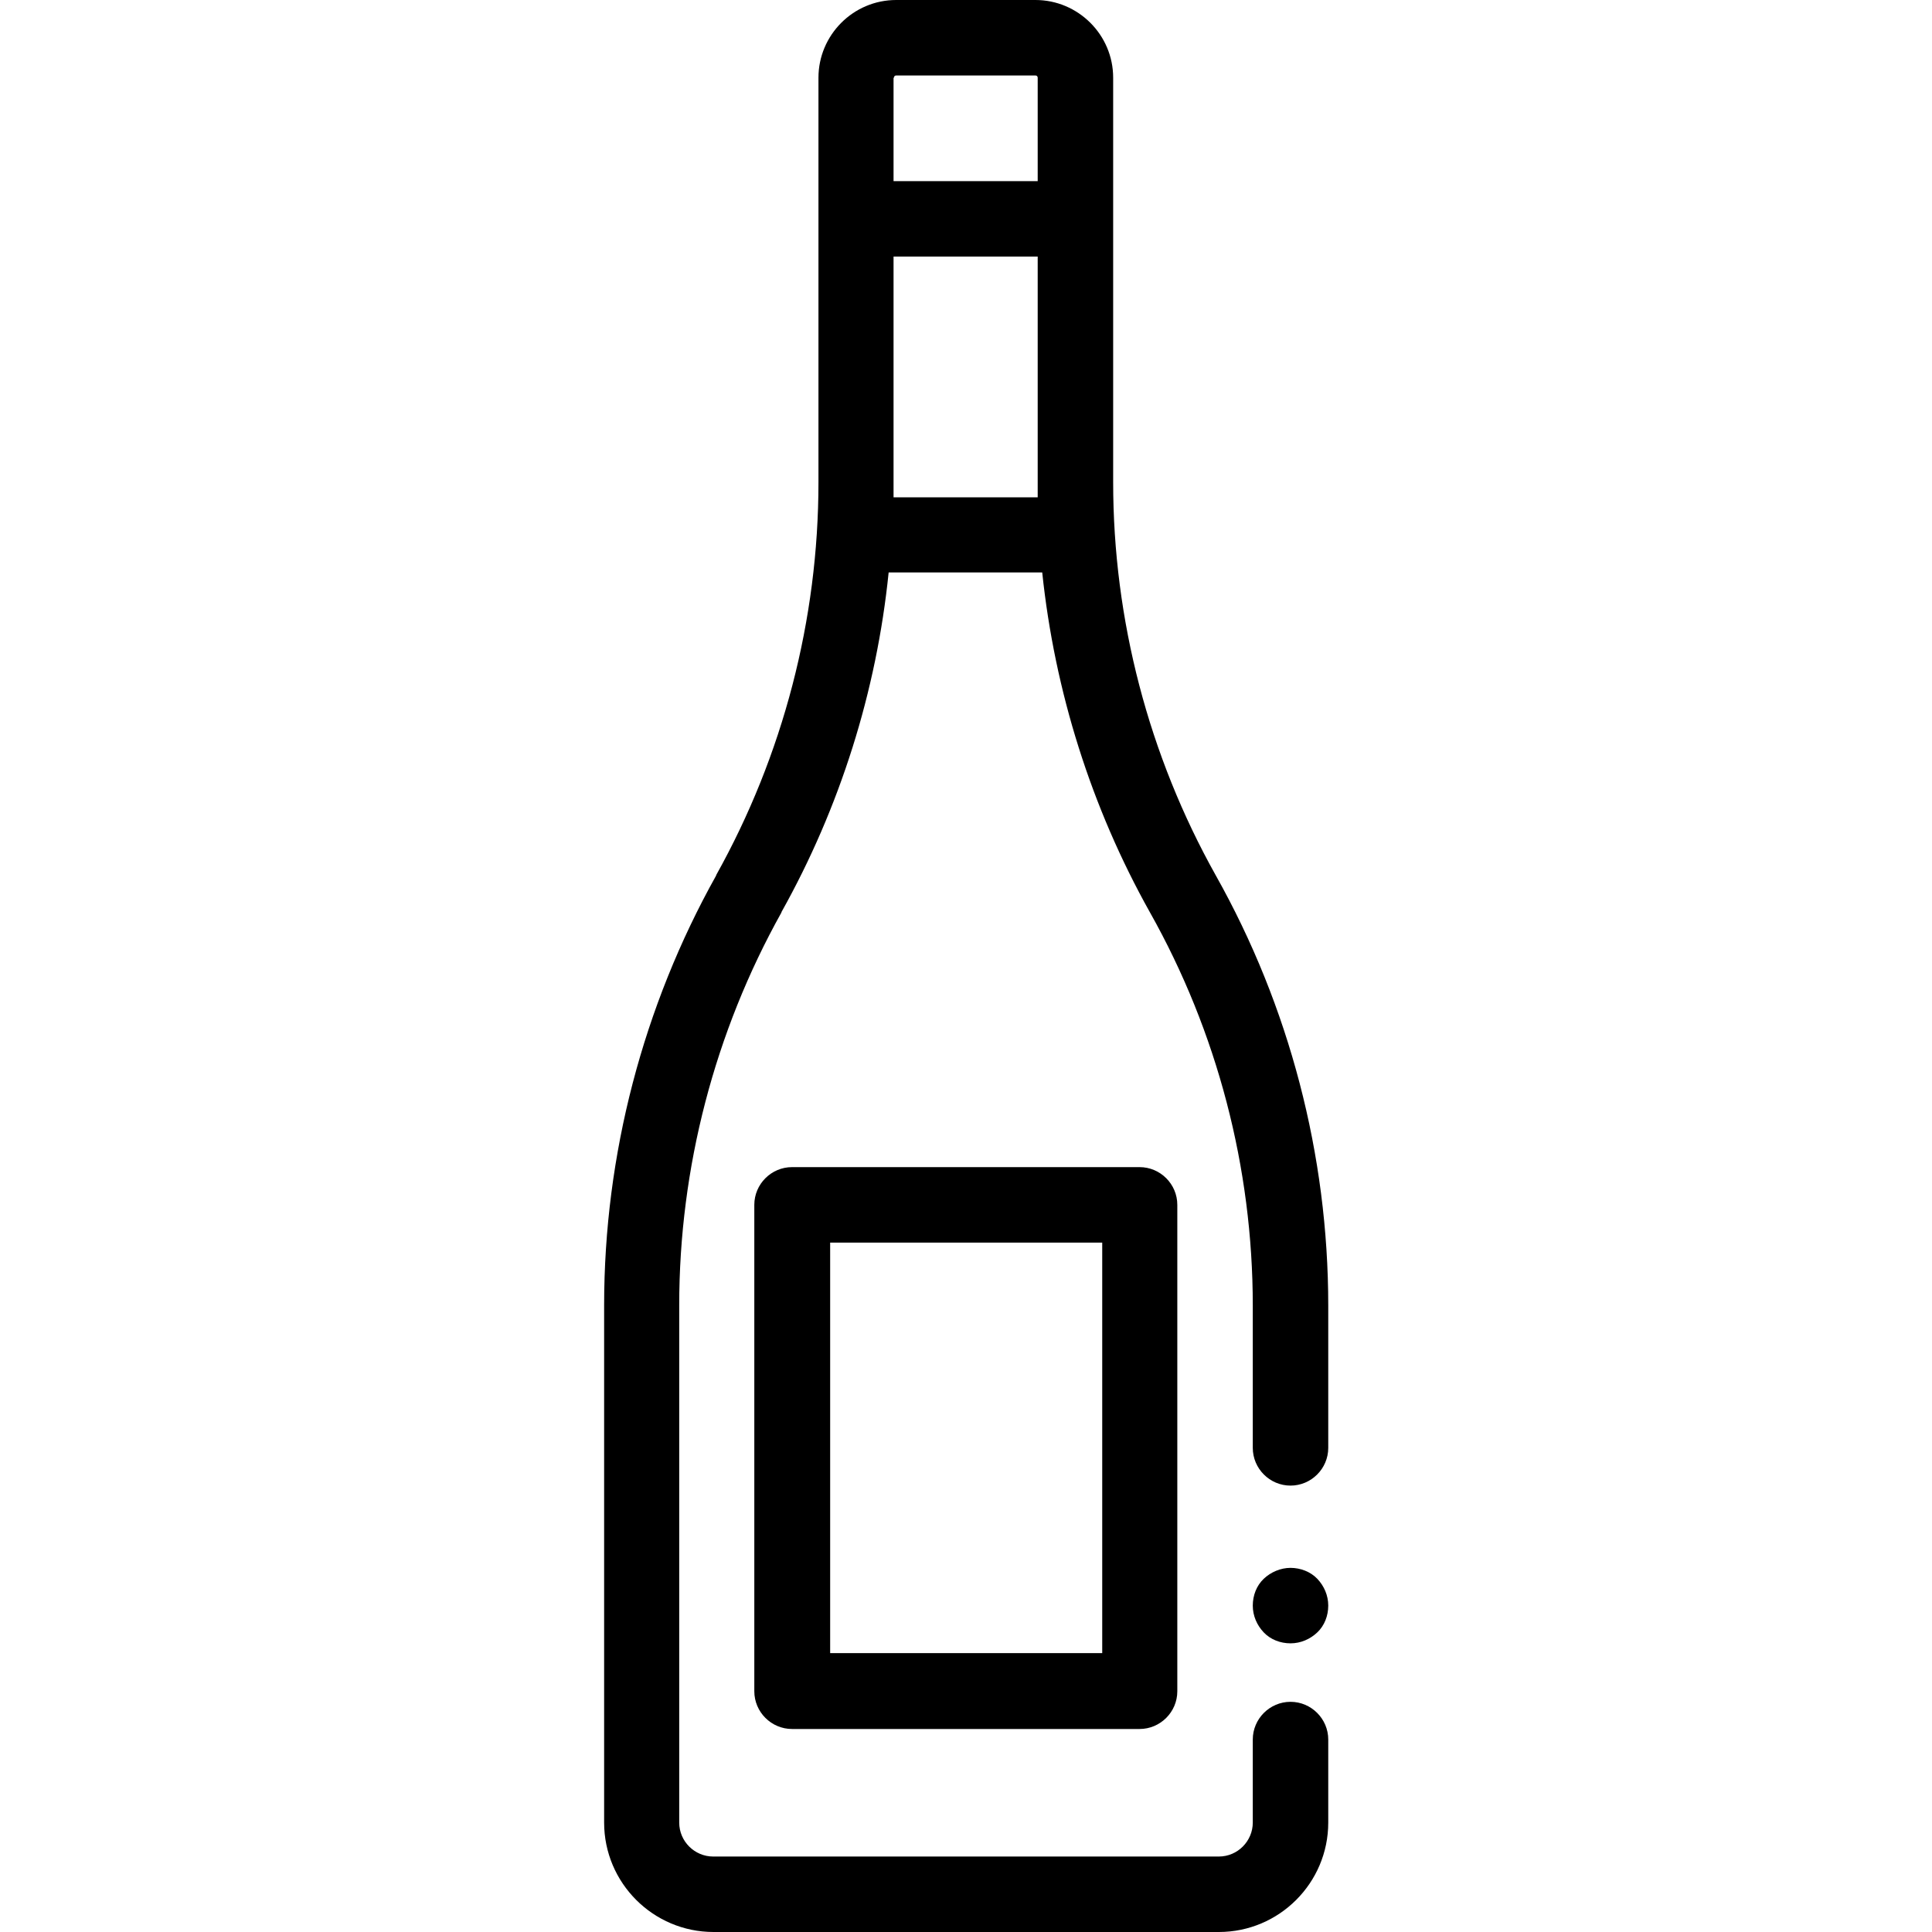 <?xml version="1.0" encoding="utf-8"?>
<!-- Generator: Adobe Illustrator 22.1.0, SVG Export Plug-In . SVG Version: 6.00 Build 0)  -->
<svg version="1.1" id="Livello_1" xmlns="http://www.w3.org/2000/svg" xmlns:xlink="http://www.w3.org/1999/xlink" x="0px" y="0px"
	 viewBox="0 0 512 512" style="enable-background:new 0 0 512 512;" xml:space="preserve">
<g>
	<path d="M342,415.5c-2.6,0-5.2,1.1-7.1,2.9s-2.9,4.4-2.9,7.1s1.1,5.2,2.9,7.1s4.4,2.9,7.1,2.9s5.2-1.1,7.1-2.9s2.9-4.4,2.9-7.1
		s-1.1-5.2-2.9-7.1S344.6,415.5,342,415.5z"/>
	<path d="M322.2,232c-17.8-31.8-27.2-67.8-27.2-104.2V20.6c0-11.4-9.3-20.6-20.6-20.6h-36.9c-11.4,0-20.6,9.3-20.6,20.6v107.2
		c0,36.4-9.4,72.4-27.1,104.1l0,0.1c-19.4,34.7-29.7,74.1-29.7,113.9V483c0,16,13,29,29,29H323c16,0,29-13,29-29v-22
		c0-5.5-4.5-10-10-10s-10,4.5-10,10v22c0,4.9-4,9-9,9H189c-4.9,0-9-4-9-9V345.9c0-36.4,9.4-72.4,27.1-104.1l0-0.1
		c15.5-27.7,25.2-58.5,28.4-90h40.7c3.3,31.5,13,62.3,28.5,90C322.6,273.5,332,309.5,332,346v37.7c0,5.5,4.5,10,10,10s10-4.5,10-10
		V346C352,306.1,341.7,266.7,322.2,232z M236.9,20.6c0-0.4,0.3-0.6,0.6-0.6h36.9c0.4,0,0.6,0.3,0.6,0.6V48h-38.2V20.6z M236.8,131.7
		c0-1.3,0-2.6,0-3.9V68h38.2v59.8c0,1.3,0,2.6,0,4H236.8z"/>
	<path d="M209.9,309.3c-5.5,0-10,4.5-10,10v128.9c0,5.5,4.5,10,10,10h92.1c5.5,0,10-4.5,10-10V319.3c0-5.5-4.5-10-10-10H209.9z
		 M292.1,438.1h-72.1V329.3h72.1V438.1z"/>
</g>
</svg>
